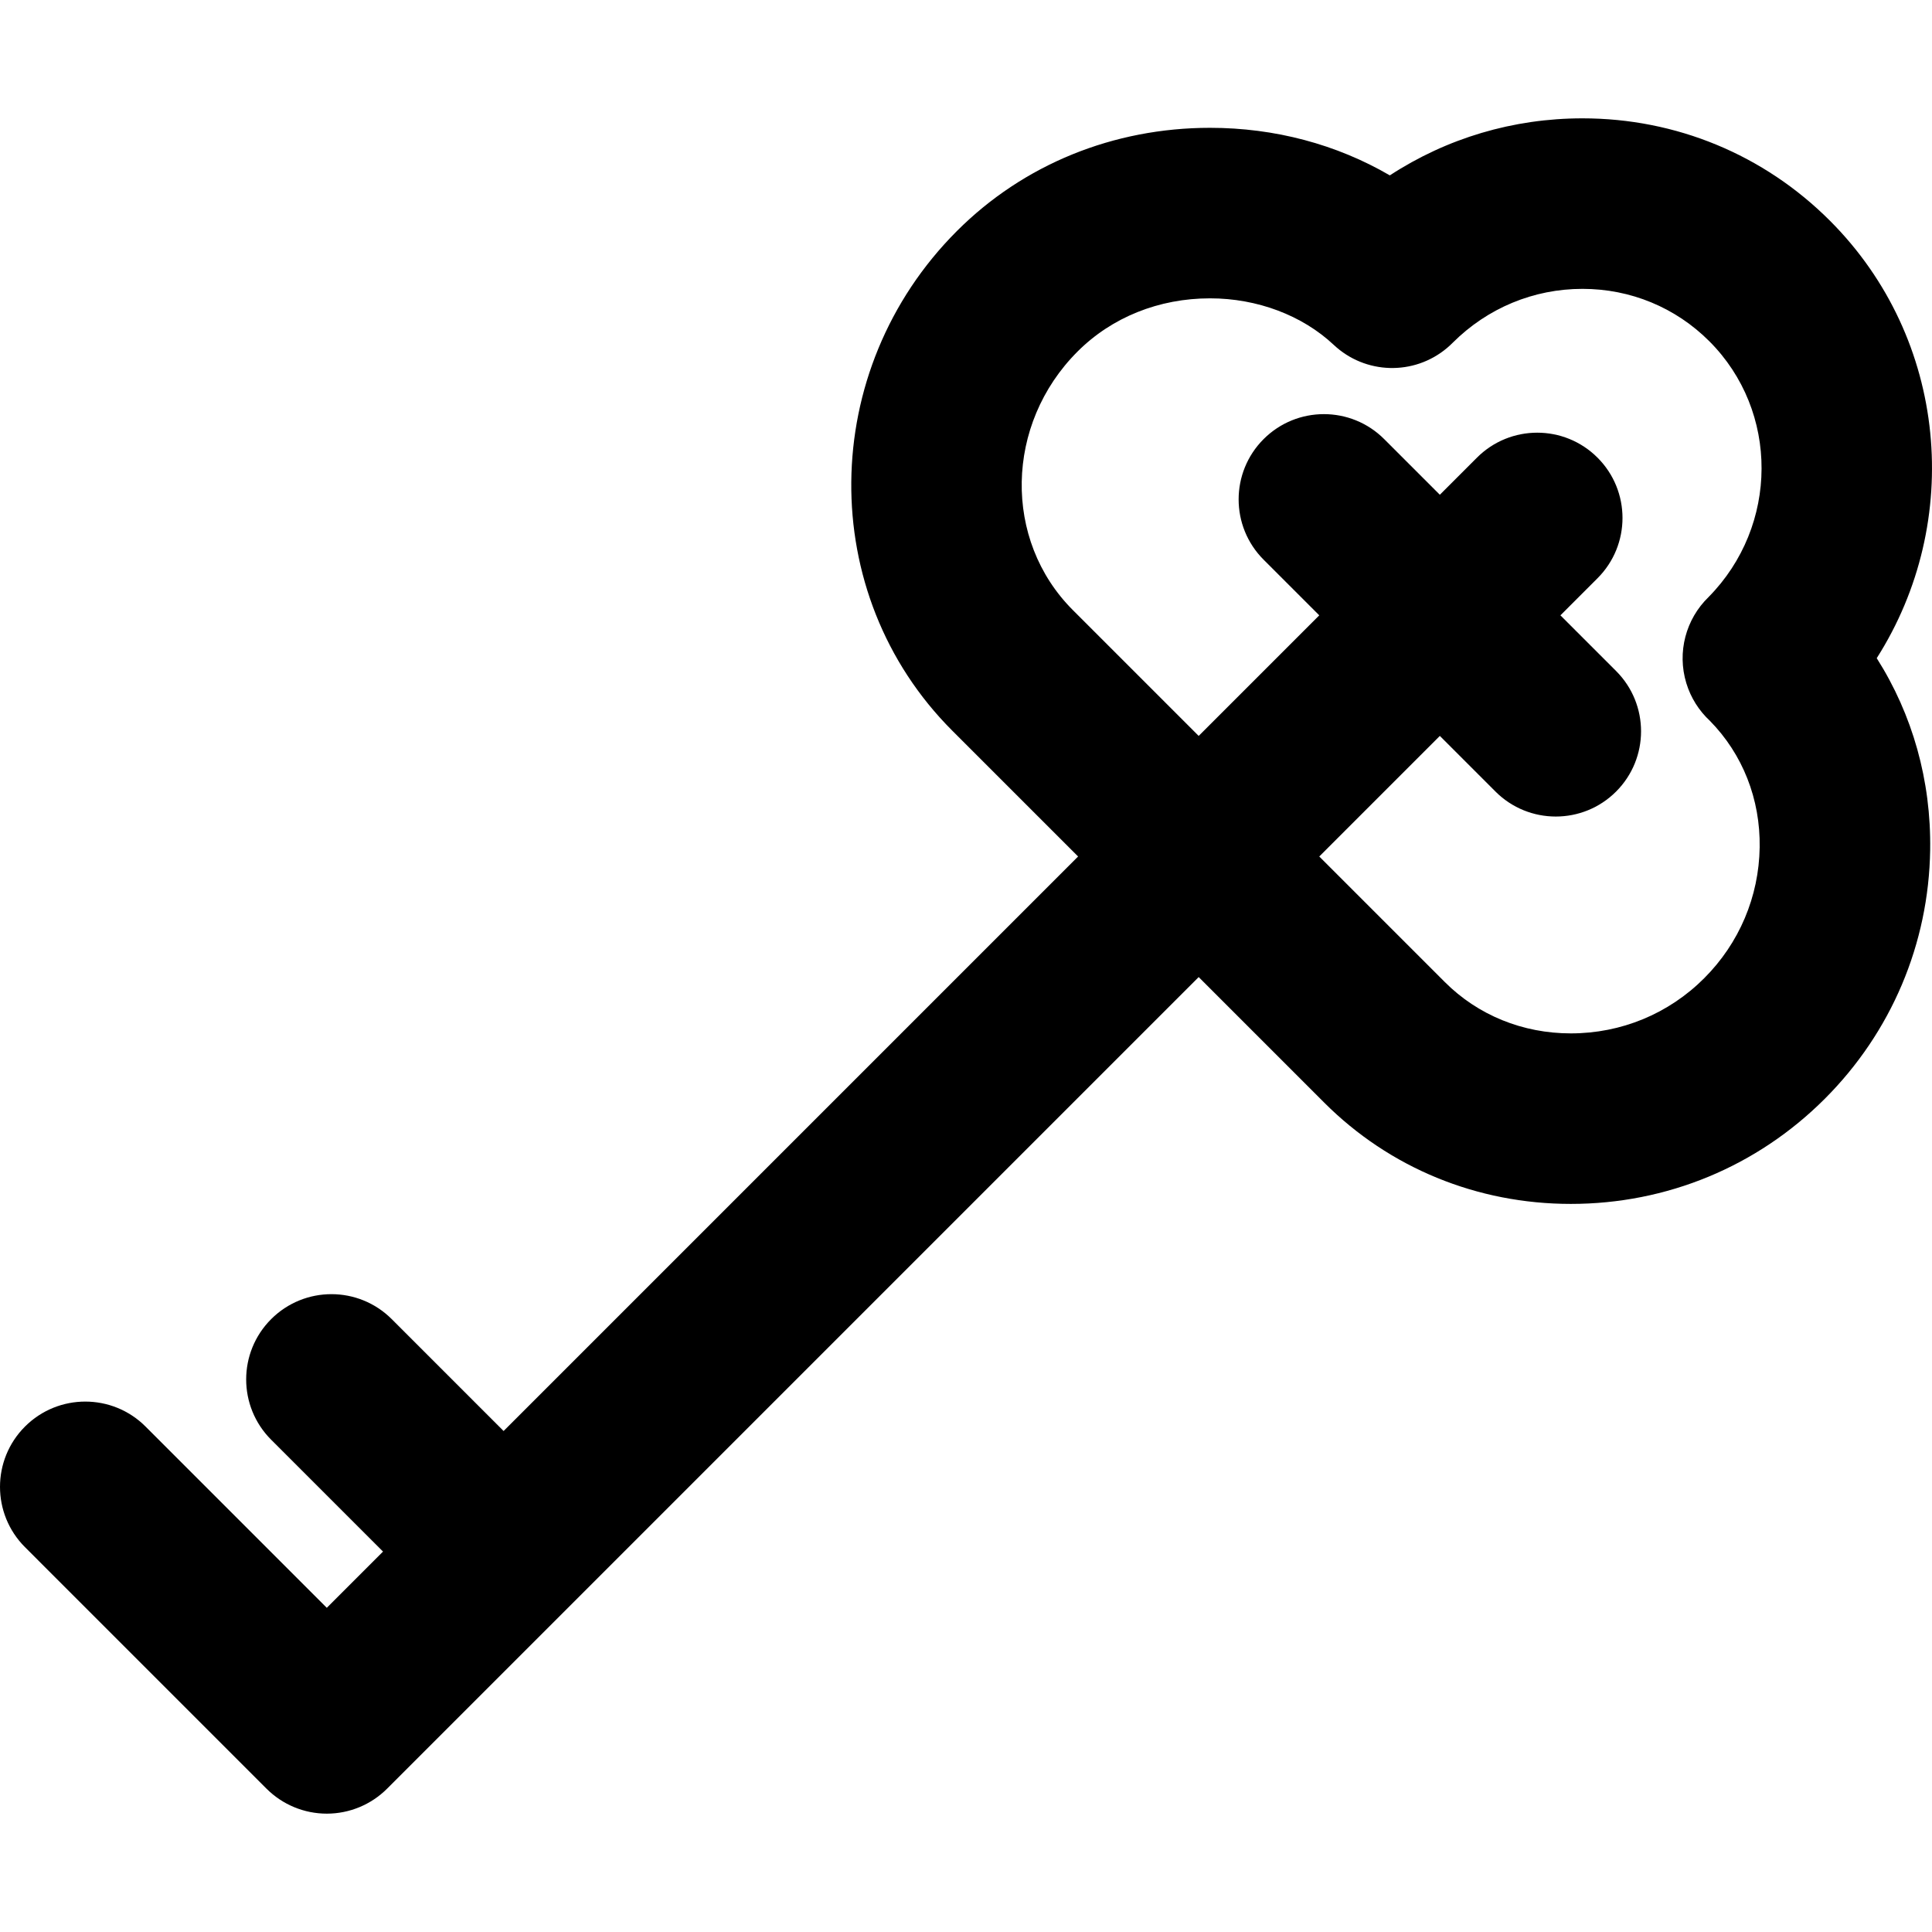 <?xml version="1.0" encoding="iso-8859-1"?>
<!-- Generator: Adobe Illustrator 18.0.0, SVG Export Plug-In . SVG Version: 6.00 Build 0)  -->
<!DOCTYPE svg PUBLIC "-//W3C//DTD SVG 1.1//EN" "http://www.w3.org/Graphics/SVG/1.1/DTD/svg11.dtd">
<svg version="1.1" id="Capa_1" xmlns="http://www.w3.org/2000/svg" xmlns:xlink="http://www.w3.org/1999/xlink" x="0px" y="0px"
	 viewBox="0 0 297.001 297.001" style="enable-background:new 0 0 297.001 297.001;" xml:space="preserve">
<path d="M281.301,33.92c-10.143-10.143-23.649-15.728-38.032-15.728c-10.657,0-20.855,3.055-29.616,8.768
	c-8.175-4.763-17.674-7.311-27.634-7.311c-14.864,0-28.684,5.633-38.912,15.861c-21.375,21.375-21.696,55.833-0.718,76.813
	l19.344,19.344l-88.317,88.318l-17.196-17.197c-5.118-5.12-13.419-5.118-18.537,0c-5.119,5.117-5.119,13.417,0,18.536l17.196,17.197
	l-8.642,8.642l-27.86-27.861c-5.117-5.12-13.418-5.118-18.537,0c-5.119,5.118-5.119,13.418,0,18.536l37.129,37.13
	c2.458,2.458,5.792,3.84,9.269,3.84c3.476,0,6.811-1.382,9.269-3.84L184.27,150.203l19.304,19.305
	c10.038,10.038,23.498,15.565,37.902,15.565c14.756,0,28.62-5.737,39.039-16.155c10.232-10.232,15.987-23.821,16.204-38.263
	c0.161-10.654-2.708-20.803-8.215-29.476C301.86,80.213,299.478,52.097,281.301,33.92z M261.979,150.382
	c-5.467,5.467-12.749,8.478-20.503,8.478c-7.401,0-14.279-2.802-19.365-7.888l-19.305-19.305l18.536-18.536l8.556,8.556
	c2.559,2.559,5.913,3.838,9.268,3.838c3.355,0,6.71-1.279,9.269-3.838c5.119-5.119,5.119-13.418,0-18.537l-8.556-8.555l5.704-5.704
	c5.119-5.119,5.119-13.418,0-18.536c-5.118-5.119-13.418-5.119-18.536,0l-5.704,5.703l-8.555-8.555
	c-5.118-5.118-13.419-5.118-18.537,0c-5.119,5.119-5.119,13.417,0,18.536l8.556,8.556l-18.536,18.536l-19.344-19.344
	c-10.76-10.759-10.438-28.586,0.718-39.74c5.277-5.277,12.513-8.184,20.375-8.184c7.243,0,14.173,2.608,19.015,7.156
	c4.836,4.544,12.305,4.759,17.391,0.495c0.31-0.259,0.616-0.542,0.904-0.832c5.354-5.337,12.433-8.276,19.941-8.276
	c7.382,0,14.306,2.859,19.496,8.05c10.767,10.767,10.697,28.372-0.121,39.335c-3.479,3.373-4.861,8.466-3.413,13.225
	c0.691,2.272,1.961,4.248,3.618,5.787c5.053,5.144,7.771,12.043,7.659,19.457C270.394,137.85,267.365,144.996,261.979,150.382z"/>
<g>
</g>
<g>
</g>
<g>
</g>
<g>
</g>
<g>
</g>
<g>
</g>
<g>
</g>
<g>
</g>
<g>
</g>
<g>
</g>
<g>
</g>
<g>
</g>
<g>
</g>
<g>
</g>
<g>
</g>
</svg>
